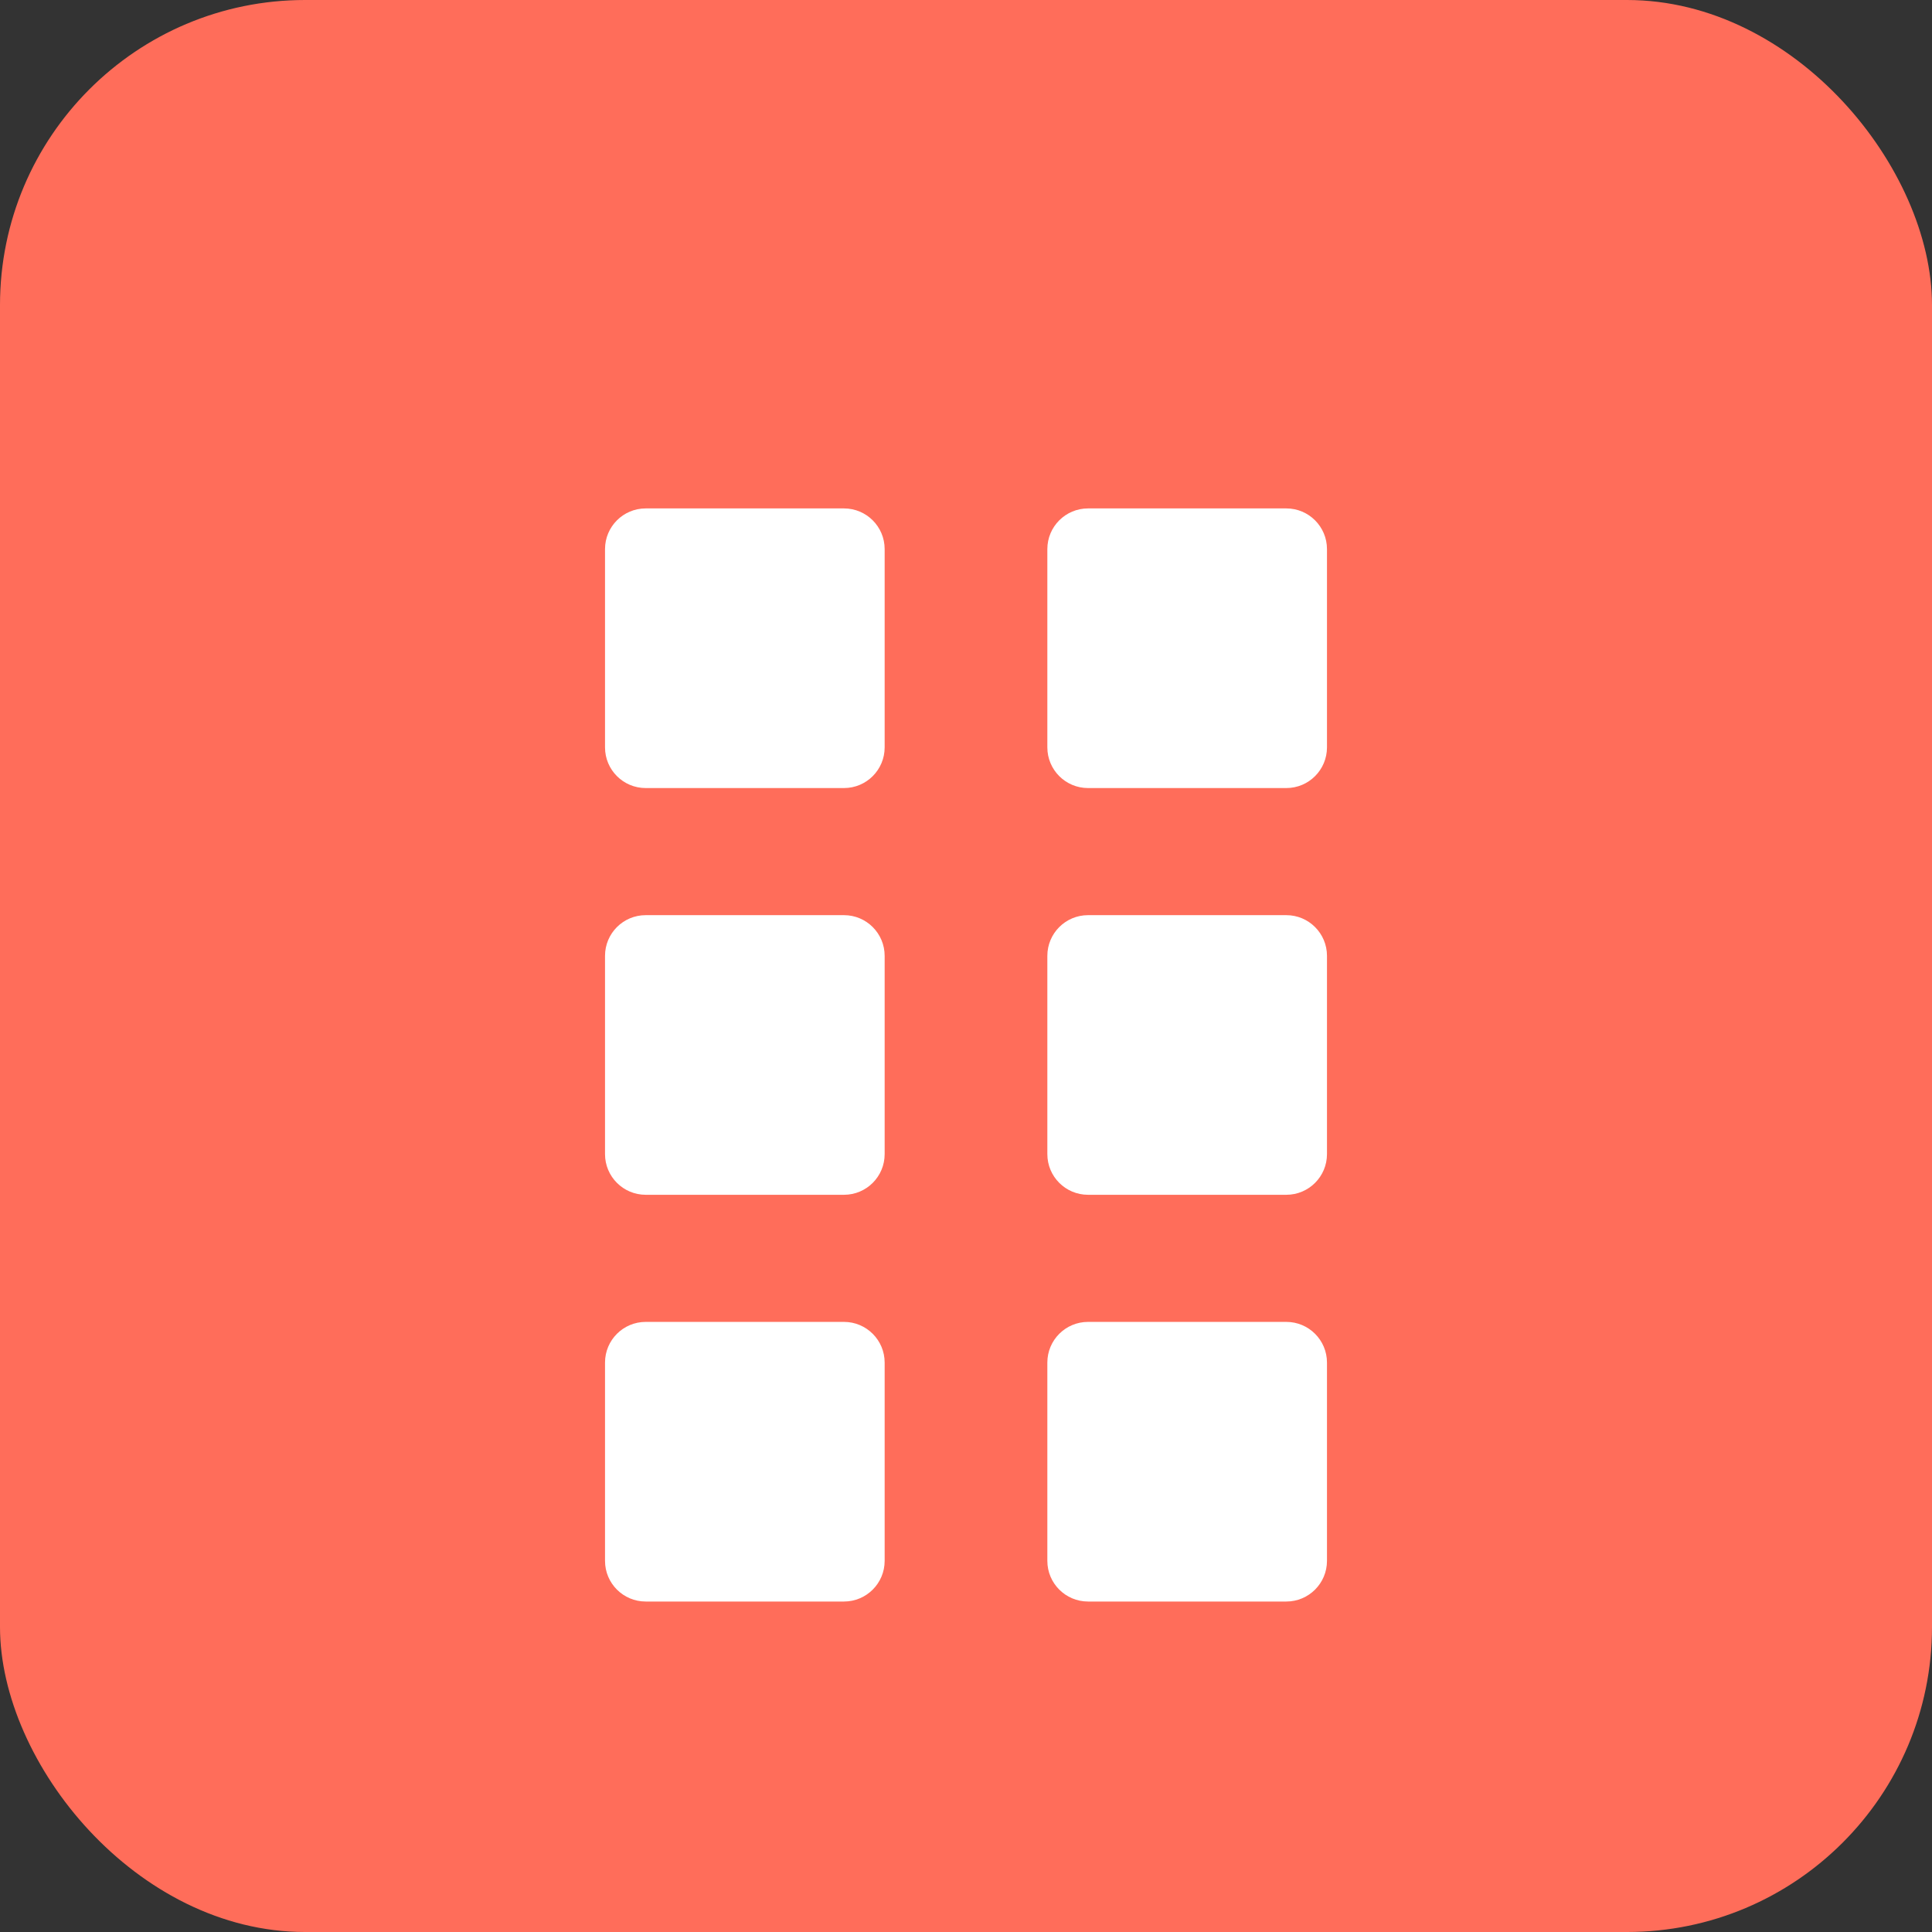 <svg width="200" height="200" viewBox="0 0 152 152" fill="none" xmlns="http://www.w3.org/2000/svg">
    <rect x="0" y="0" width="152" height="152" fill="#333333" stroke="none"/>
    <rect width="152" height="152" rx="24" fill="#FF6D5A"/>
    <path fill-rule="evenodd" clip-rule="evenodd" d="M47.6 75.2C47.6 73.433 49.033 72 50.8 72H66.4C68.167 72 69.6 73.433 69.6 75.2V90.8C69.6 92.567 68.167 94 66.4 94H50.8C49.033 94 47.6 92.567 47.6 90.8V75.2ZM47.6 43.2C47.6 41.433 49.033 40 50.8 40H66.4C68.167 40 69.6 41.433 69.6 43.2V58.8C69.6 60.567 68.167 62 66.4 62H50.8C49.033 62 47.6 60.567 47.6 58.8V43.2ZM82.4 75.2C82.4 73.433 83.833 72 85.6 72H101.2C102.967 72 104.4 73.433 104.4 75.2V90.8C104.4 92.567 102.967 94 101.2 94H85.6C83.833 94 82.4 92.567 82.4 90.8V75.2ZM82.4 43.2C82.4 41.433 83.833 40 85.6 40H101.2C102.967 40 104.4 41.433 104.4 43.2V58.8C104.4 60.567 102.967 62 101.2 62H85.6C83.833 62 82.4 60.567 82.4 58.8V43.2ZM47.6 107.2C47.6 105.433 49.033 104 50.8 104H66.4C68.167 104 69.6 105.433 69.6 107.2V122.8C69.6 124.567 68.167 126 66.4 126H50.8C49.033 126 47.6 124.567 47.6 122.8V107.2ZM82.4 107.2C82.4 105.433 83.833 104 85.6 104H101.2C102.967 104 104.4 105.433 104.4 107.2V122.8C104.4 124.567 102.967 126 101.2 126H85.6C83.833 126 82.4 124.567 82.4 122.8V107.2Z" fill="white"/>
</svg>